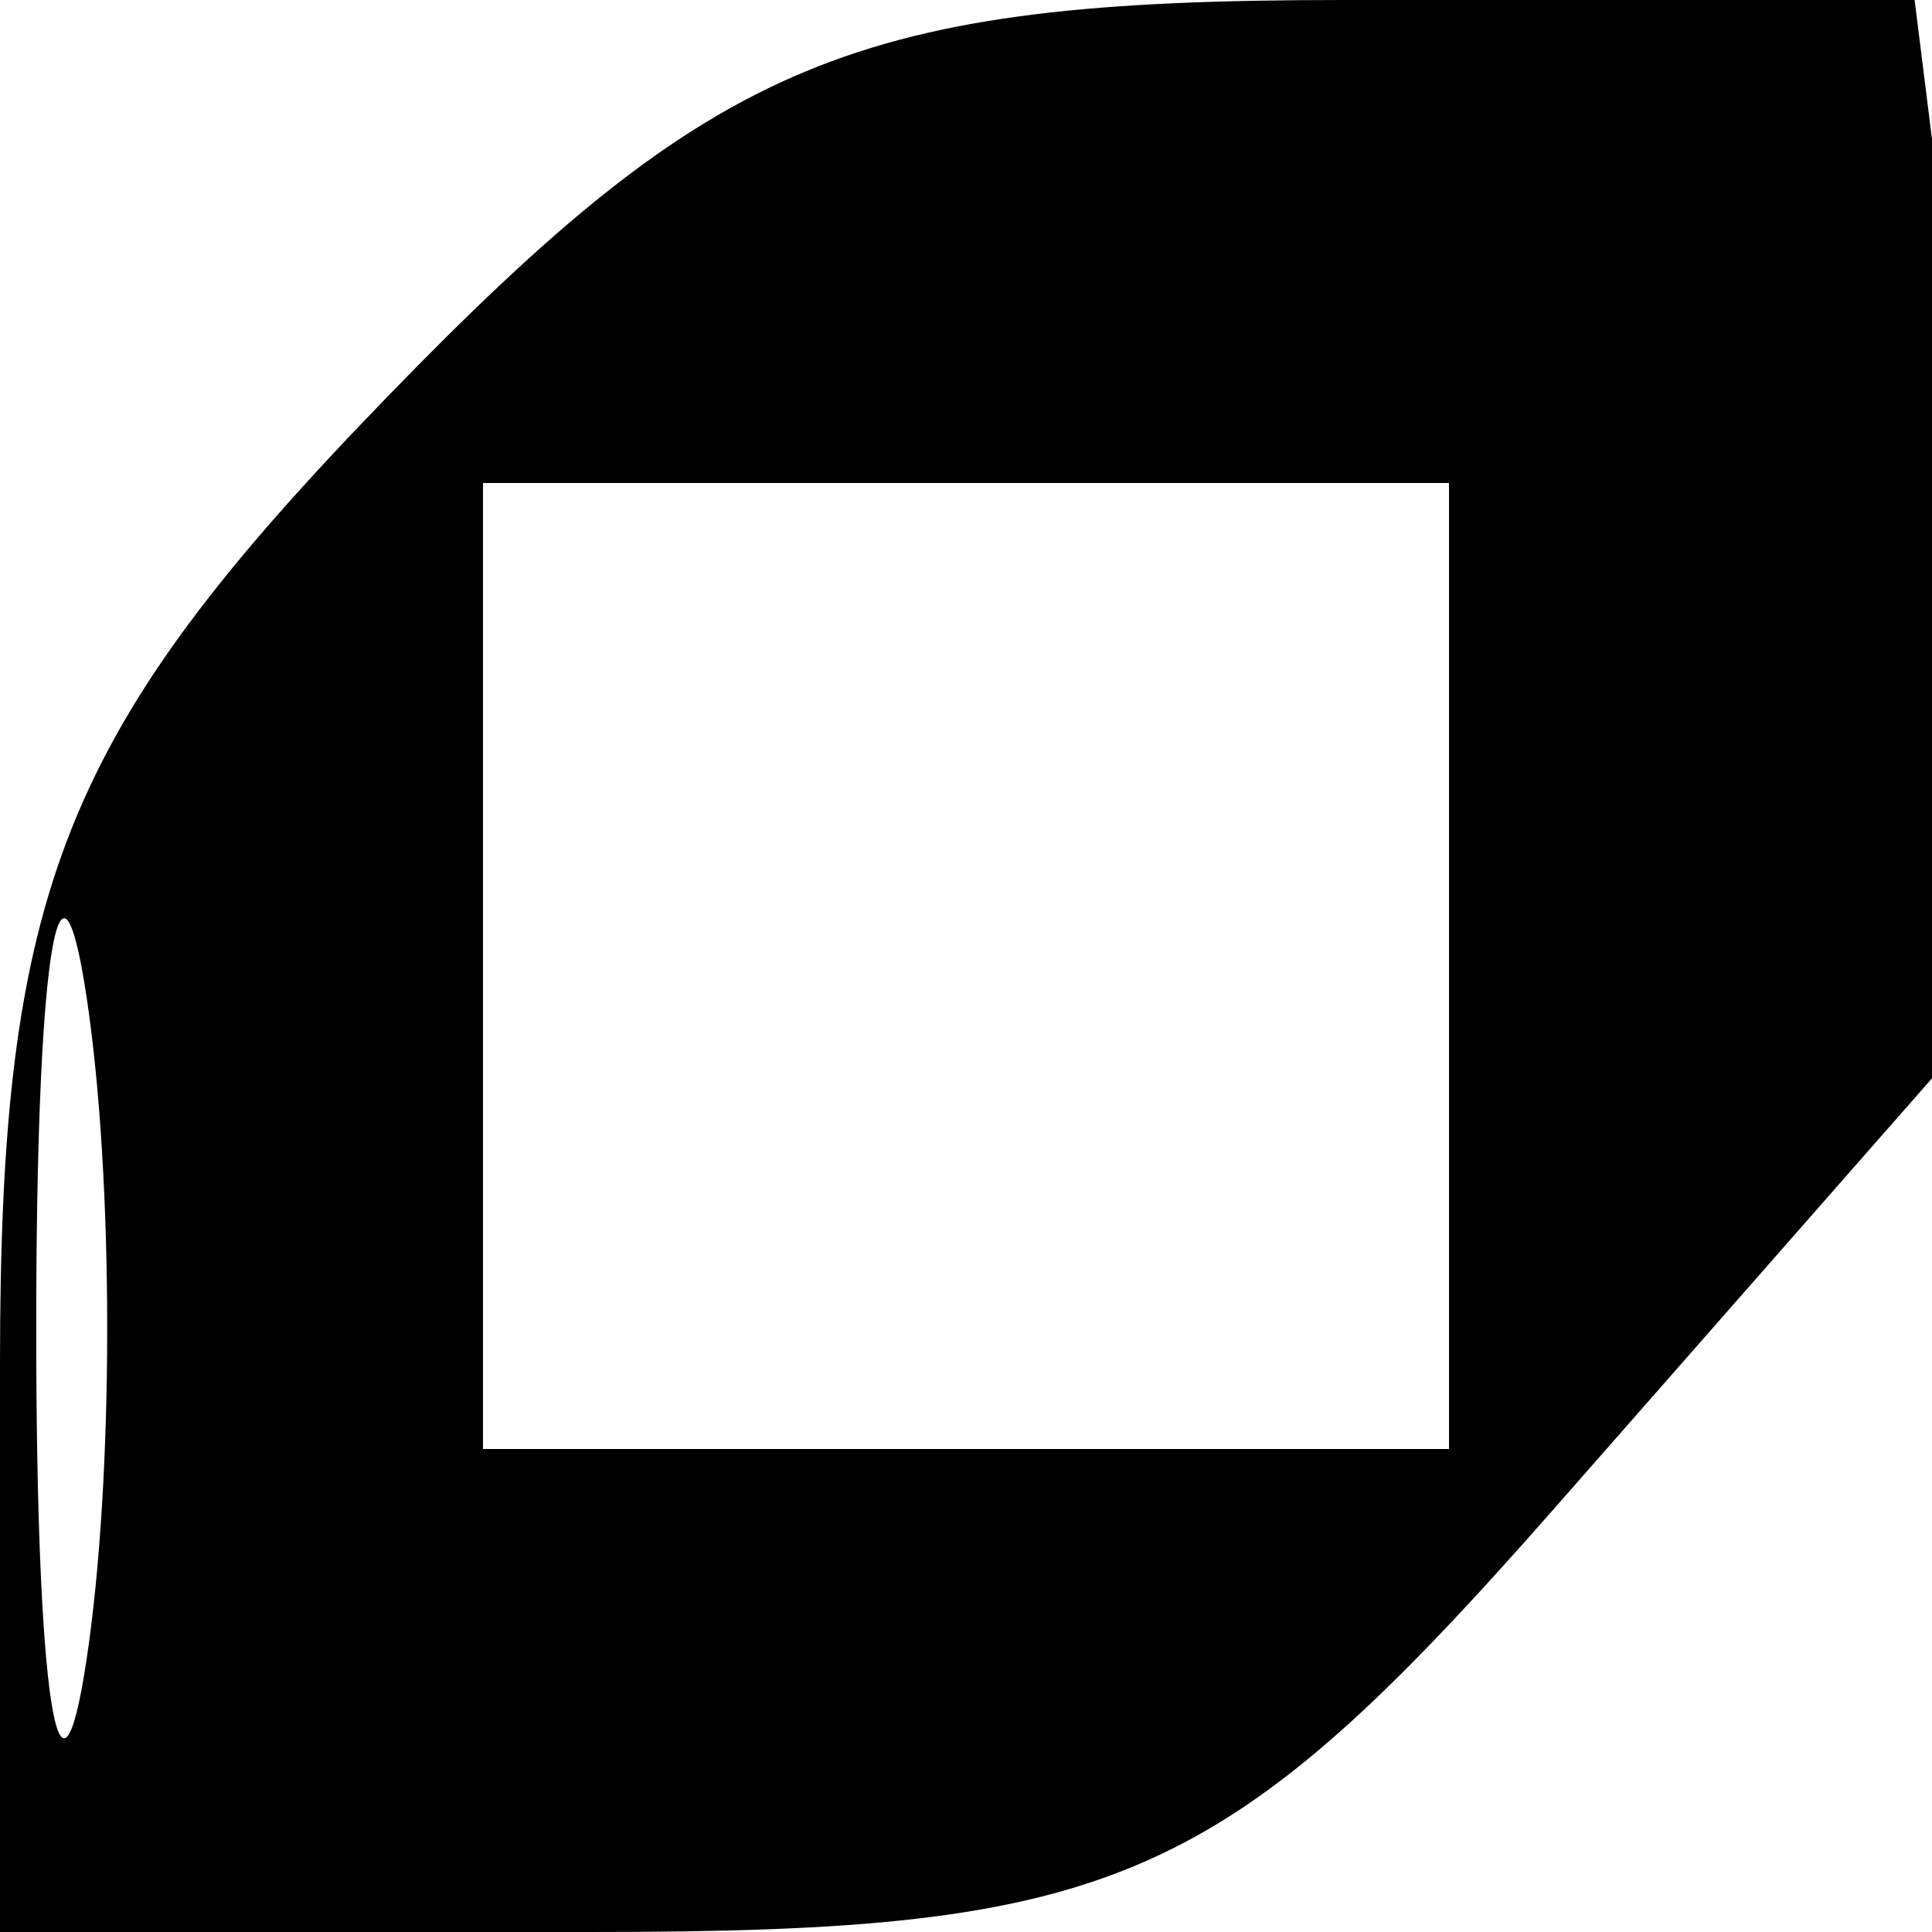 <svg xmlns="http://www.w3.org/2000/svg" width="16" height="16" viewBox="0 0 16 16" version="1.1">
	<path d="M 3.196 3.298 C 0.522 6.057, 0 7.363, 0 11.298 L 0 16 4.896 16 C 9.249 16, 10.137 15.608, 12.896 12.465 L 16 8.930 16.136 12.215 C 16.246 14.862, 16.361 15.028, 16.729 13.072 C 16.980 11.736, 16.887 8.248, 16.521 5.322 L 15.856 0 11.124 0 C 7.084 0, 5.925 0.482, 3.196 3.298 M 4 8 L 4 12 8 12 L 12 12 12 8 L 12 4 8 4 L 4 4 4 8 M 0.300 11 C 0.300 14.025, 0.487 15.263, 0.716 13.750 C 0.945 12.238, 0.945 9.763, 0.716 8.250 C 0.487 6.738, 0.300 7.975, 0.300 11" stroke="none" fill="black" fill-rule="evenodd"/>
</svg>